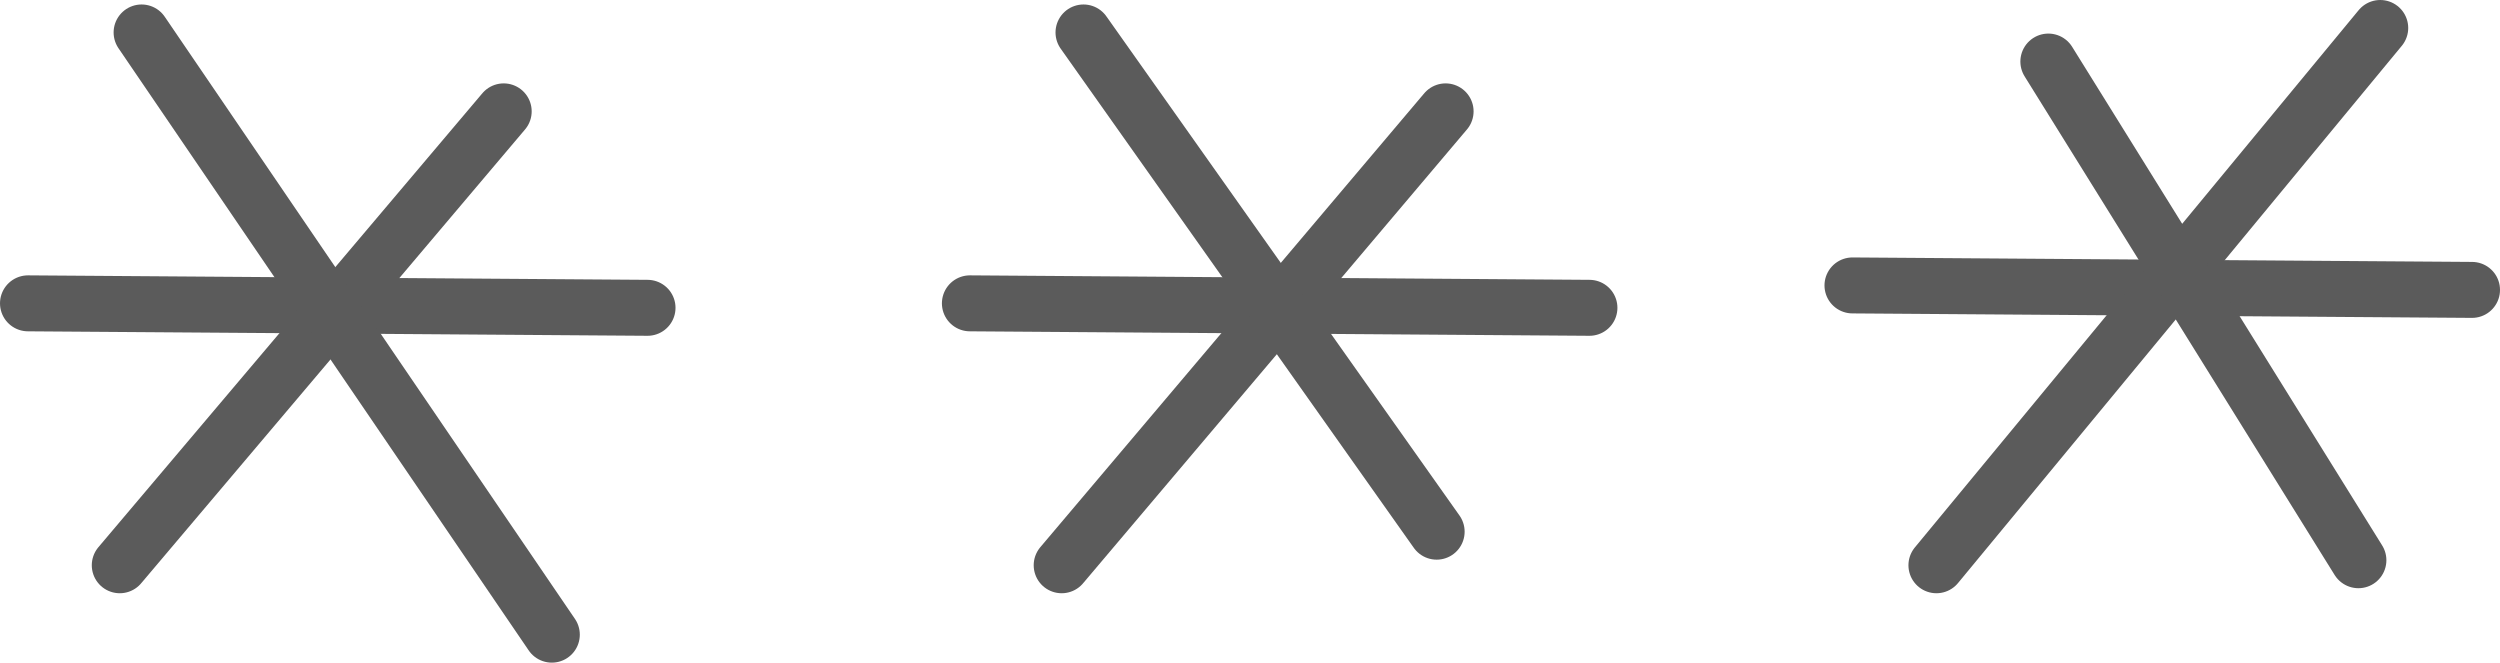 <?xml version="1.0" encoding="UTF-8"?> <svg xmlns="http://www.w3.org/2000/svg" id="Layer_1" data-name="Layer 1" viewBox="0 0 44.67 11.84"><defs><style>.cls-1{fill:none;stroke:#5b5b5b;stroke-linecap:round;stroke-linejoin:round;}</style></defs><line class="cls-1" x1="0.5" y1="5.42" x2="11.57" y2="5.5"></line><line class="cls-1" x1="9" y1="1.99" x2="2.14" y2="10.1"></line><line class="cls-1" x1="2.53" y1="0.58" x2="9.86" y2="11.34"></line><line class="cls-1" x1="17.33" y1="5.42" x2="28.4" y2="5.5"></line><line class="cls-1" x1="25.83" y1="1.99" x2="18.97" y2="10.1"></line><line class="cls-1" x1="19.36" y1="0.58" x2="25.67" y2="9.5"></line><line class="cls-1" x1="44.17" y1="5.18" x2="33.1" y2="5.1"></line><line class="cls-1" x1="34.6" y1="10.1" x2="42.53" y2="0.5"></line><line class="cls-1" x1="42.14" y1="10.01" x2="36.6" y2="1.1"></line></svg> 